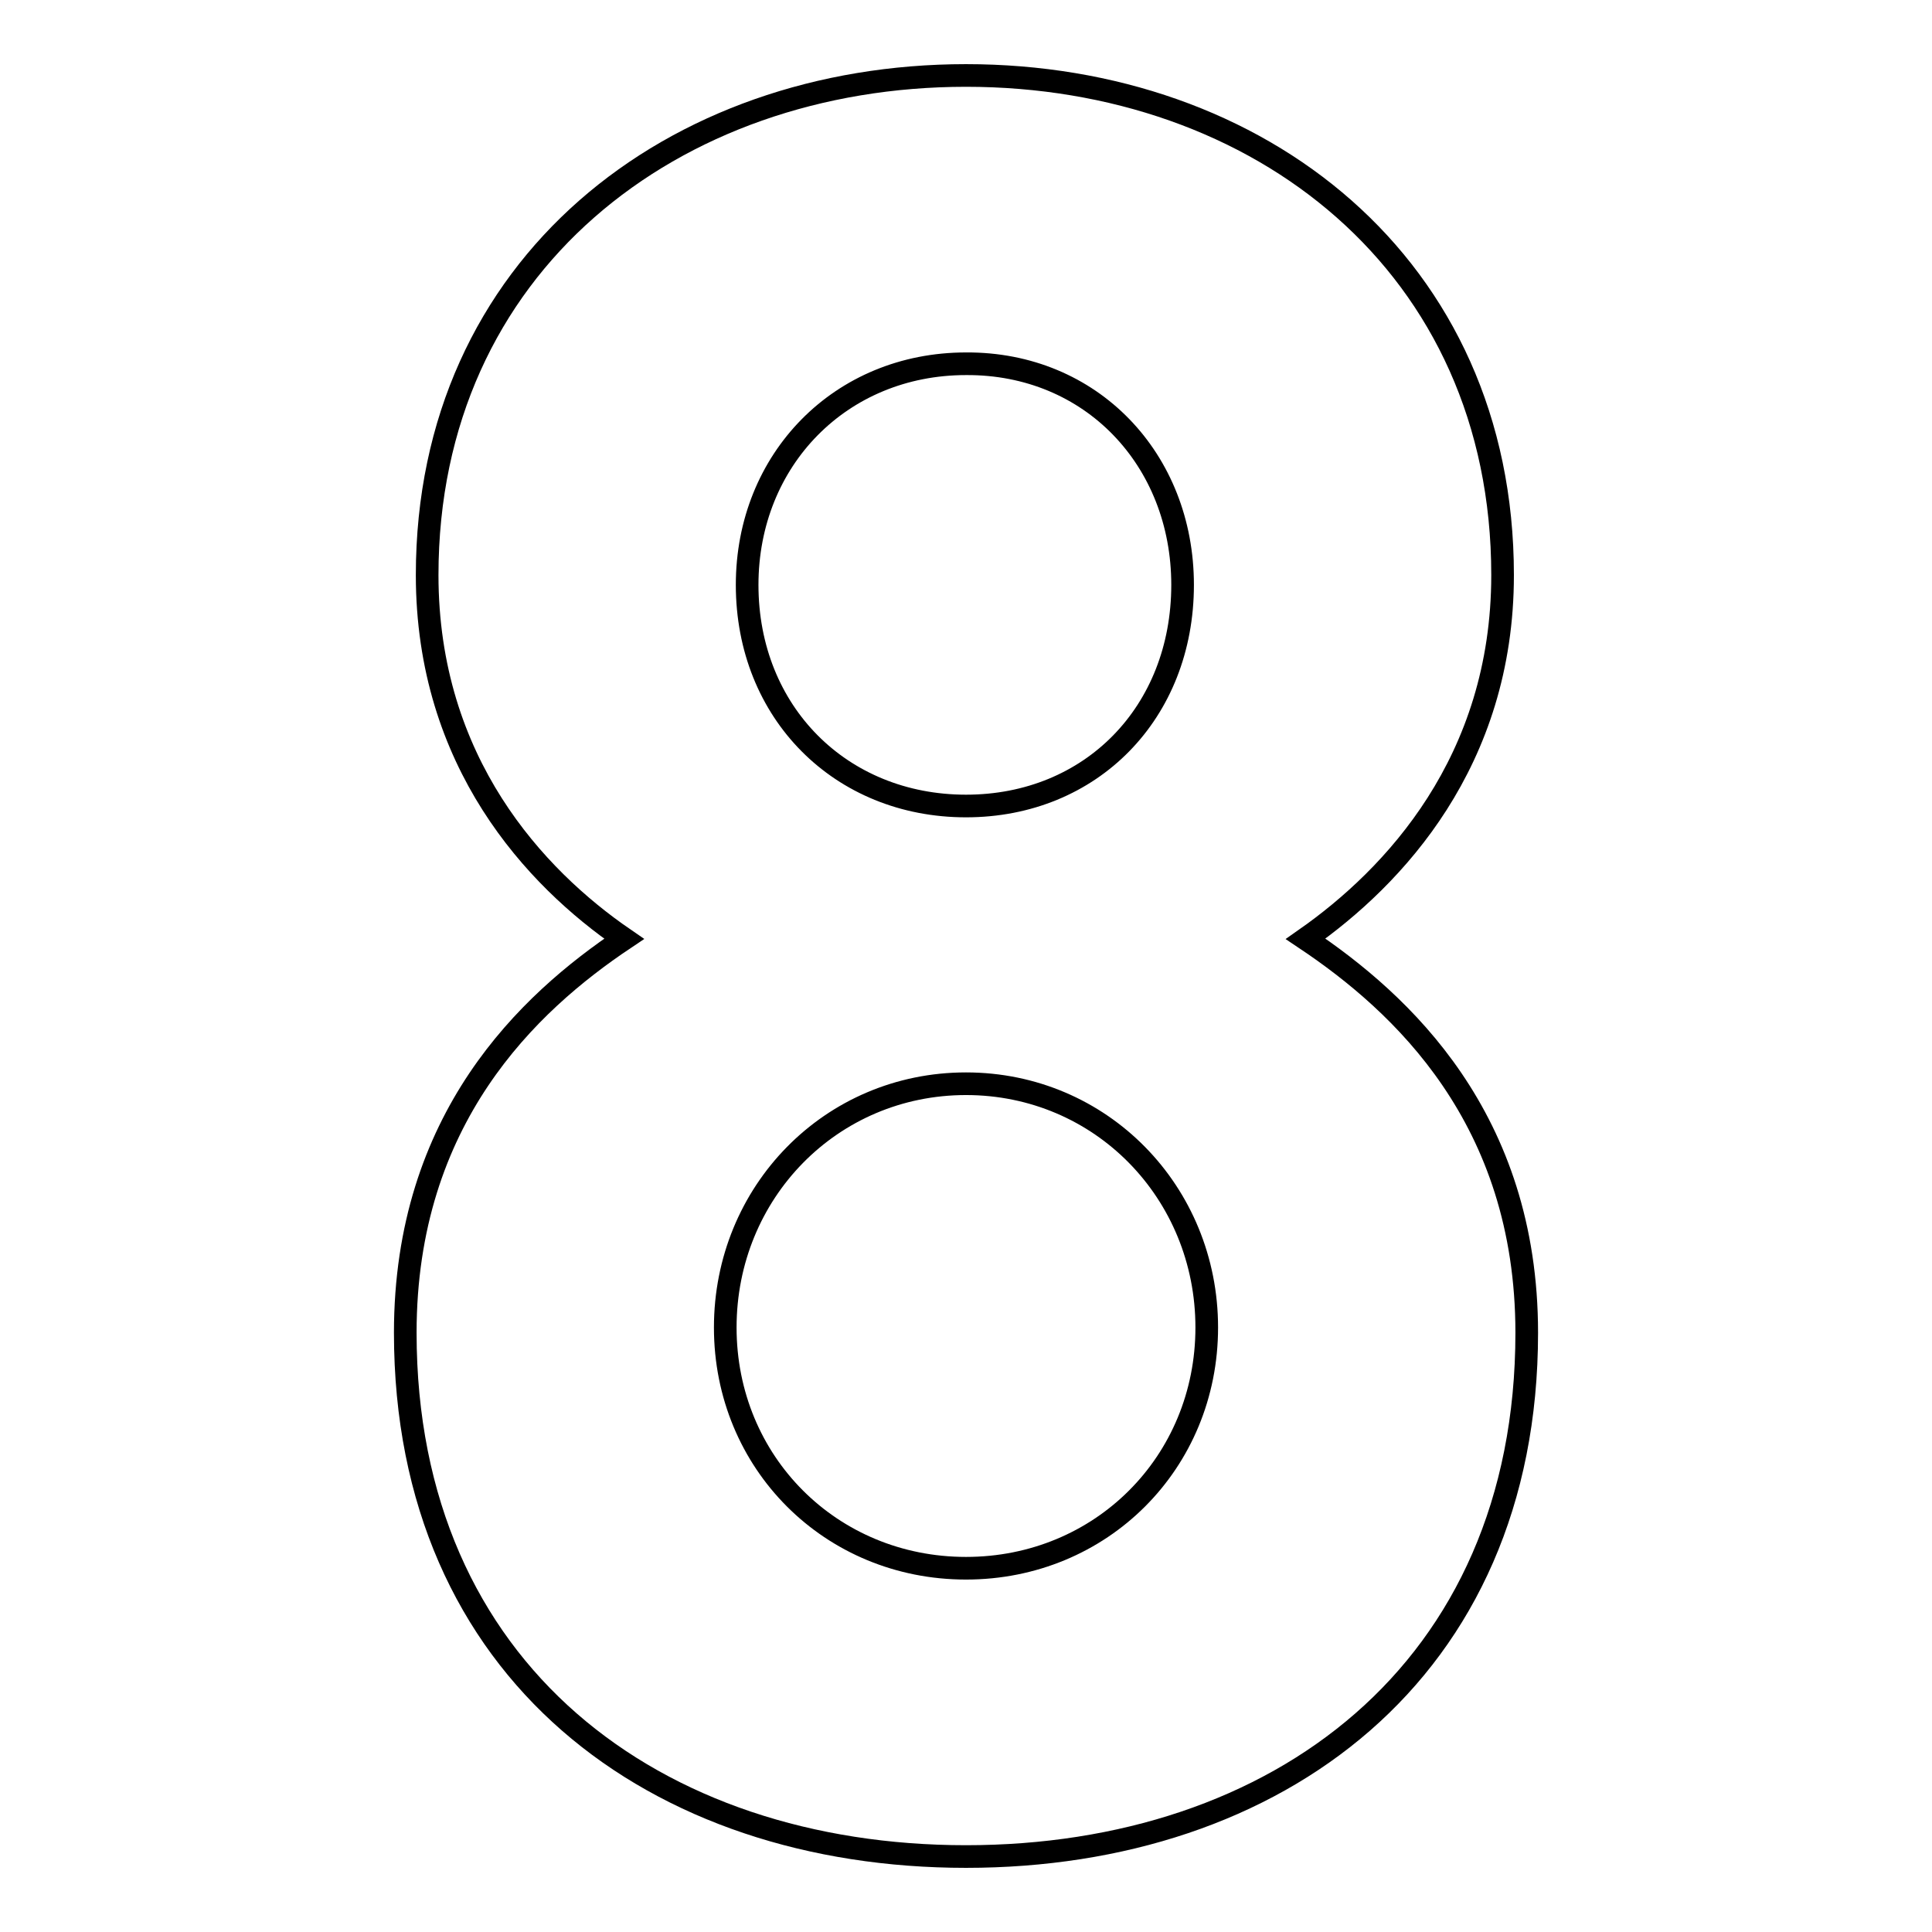 <?xml version="1.0" encoding="utf-8"?>
<!-- Svg Vector Icons : http://www.onlinewebfonts.com/icon -->
<!DOCTYPE svg PUBLIC "-//W3C//DTD SVG 1.1//EN" "http://www.w3.org/Graphics/SVG/1.1/DTD/svg11.dtd">
<svg version="1.1" xmlns="http://www.w3.org/2000/svg" xmlns:xlink="http://www.w3.org/1999/xlink" x="0px" y="0px" viewBox="0 0 256 256" enable-background="new 0 0 256 256" xml:space="preserve">
<g> <path stroke-width="3" fill-opacity="0" stroke="#000000"  d="M202.3,176.6c0-28.4-16.6-43.7-29.3-52.2c11.7-8.2,26.1-23.5,26.1-48.2c0-41.1-32.3-66.2-71.1-66.2 c-38.8,0-71.4,25.1-71.4,66.2c0,24.8,14.3,40.1,26.1,48.2c-12.7,8.5-29,23.8-29,52.2c0,45,33.2,69.4,74.3,69.4 C169.1,246,202.3,221.6,202.3,176.6L202.3,176.6z M156.7,77.5c0,16.9-12.1,29.3-28.7,29.3c-16.6,0-29-12.4-29-29.3 c0-16.6,12.4-29.3,29-29.3C144.6,48.1,156.7,60.9,156.7,77.5L156.7,77.5z M159.9,175.9c0,17.9-14,31.9-31.9,31.9 c-17.9,0-31.9-14-31.9-31.9s14-32.3,31.9-32.3C145.9,143.6,159.9,158,159.9,175.9z"/></g>
</svg>